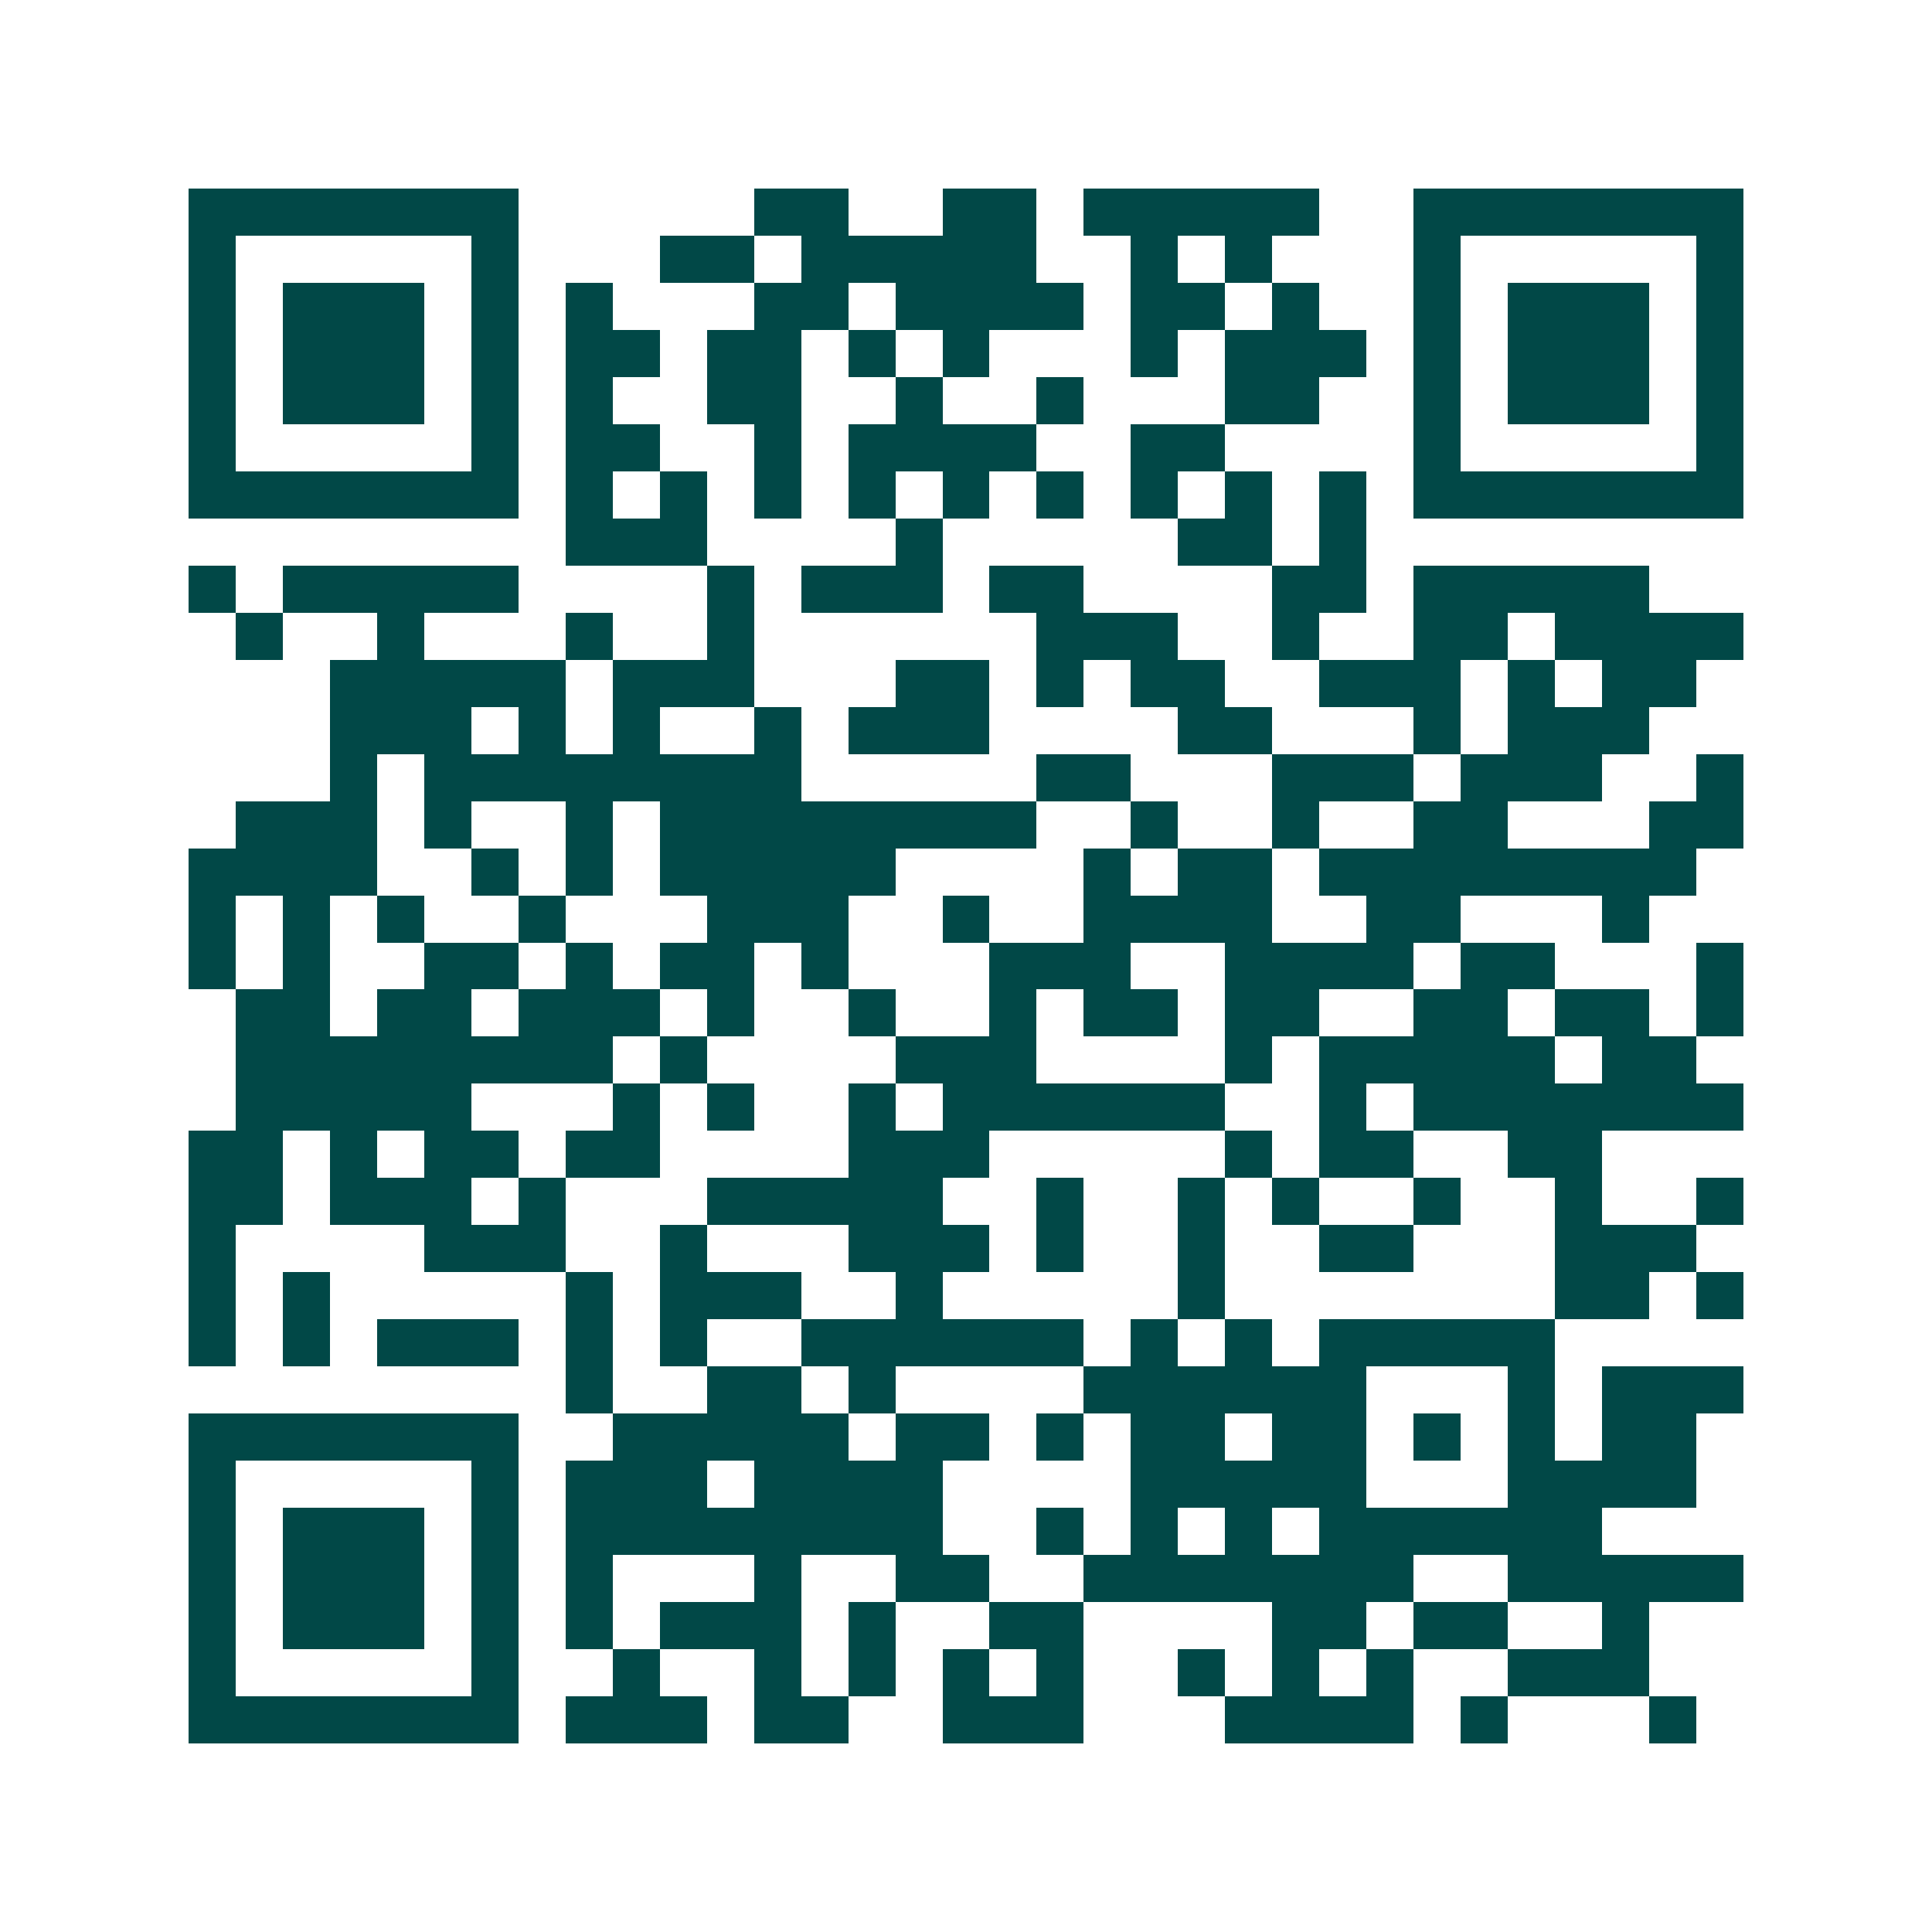 <svg xmlns="http://www.w3.org/2000/svg" width="200" height="200" viewBox="0 0 41 41" shape-rendering="crispEdges"><path fill="#ffffff" d="M0 0h41v41H0z"/><path stroke="#014847" d="M4 4.5h7m5 0h2m2 0h2m1 0h5m2 0h7M4 5.5h1m5 0h1m3 0h2m1 0h5m2 0h1m1 0h1m3 0h1m5 0h1M4 6.5h1m1 0h3m1 0h1m1 0h1m3 0h2m1 0h4m1 0h2m1 0h1m2 0h1m1 0h3m1 0h1M4 7.5h1m1 0h3m1 0h1m1 0h2m1 0h2m1 0h1m1 0h1m3 0h1m1 0h3m1 0h1m1 0h3m1 0h1M4 8.5h1m1 0h3m1 0h1m1 0h1m2 0h2m2 0h1m2 0h1m3 0h2m2 0h1m1 0h3m1 0h1M4 9.5h1m5 0h1m1 0h2m2 0h1m1 0h4m2 0h2m4 0h1m5 0h1M4 10.5h7m1 0h1m1 0h1m1 0h1m1 0h1m1 0h1m1 0h1m1 0h1m1 0h1m1 0h1m1 0h7M12 11.5h3m4 0h1m5 0h2m1 0h1M4 12.5h1m1 0h5m4 0h1m1 0h3m1 0h2m4 0h2m1 0h5M5 13.5h1m2 0h1m3 0h1m2 0h1m6 0h3m2 0h1m2 0h2m1 0h4M7 14.5h5m1 0h3m3 0h2m1 0h1m1 0h2m2 0h3m1 0h1m1 0h2M7 15.5h3m1 0h1m1 0h1m2 0h1m1 0h3m4 0h2m3 0h1m1 0h3M7 16.5h1m1 0h8m5 0h2m3 0h3m1 0h3m2 0h1M5 17.5h3m1 0h1m2 0h1m1 0h8m2 0h1m2 0h1m2 0h2m3 0h2M4 18.5h4m2 0h1m1 0h1m1 0h5m4 0h1m1 0h2m1 0h8M4 19.5h1m1 0h1m1 0h1m2 0h1m3 0h3m2 0h1m2 0h4m2 0h2m3 0h1M4 20.5h1m1 0h1m2 0h2m1 0h1m1 0h2m1 0h1m3 0h3m2 0h4m1 0h2m3 0h1M5 21.5h2m1 0h2m1 0h3m1 0h1m2 0h1m2 0h1m1 0h2m1 0h2m2 0h2m1 0h2m1 0h1M5 22.5h8m1 0h1m4 0h3m4 0h1m1 0h5m1 0h2M5 23.5h5m3 0h1m1 0h1m2 0h1m1 0h6m2 0h1m1 0h7M4 24.5h2m1 0h1m1 0h2m1 0h2m4 0h3m5 0h1m1 0h2m2 0h2M4 25.5h2m1 0h3m1 0h1m3 0h5m2 0h1m2 0h1m1 0h1m2 0h1m2 0h1m2 0h1M4 26.5h1m4 0h3m2 0h1m3 0h3m1 0h1m2 0h1m2 0h2m3 0h3M4 27.5h1m1 0h1m5 0h1m1 0h3m2 0h1m5 0h1m7 0h2m1 0h1M4 28.5h1m1 0h1m1 0h3m1 0h1m1 0h1m2 0h6m1 0h1m1 0h1m1 0h5M12 29.5h1m2 0h2m1 0h1m4 0h6m3 0h1m1 0h3M4 30.5h7m2 0h5m1 0h2m1 0h1m1 0h2m1 0h2m1 0h1m1 0h1m1 0h2M4 31.5h1m5 0h1m1 0h3m1 0h4m4 0h5m3 0h4M4 32.5h1m1 0h3m1 0h1m1 0h8m2 0h1m1 0h1m1 0h1m1 0h6M4 33.5h1m1 0h3m1 0h1m1 0h1m3 0h1m2 0h2m2 0h7m2 0h5M4 34.5h1m1 0h3m1 0h1m1 0h1m1 0h3m1 0h1m2 0h2m4 0h2m1 0h2m2 0h1M4 35.5h1m5 0h1m2 0h1m2 0h1m1 0h1m1 0h1m1 0h1m2 0h1m1 0h1m1 0h1m2 0h3M4 36.5h7m1 0h3m1 0h2m2 0h3m3 0h4m1 0h1m3 0h1"/></svg>

